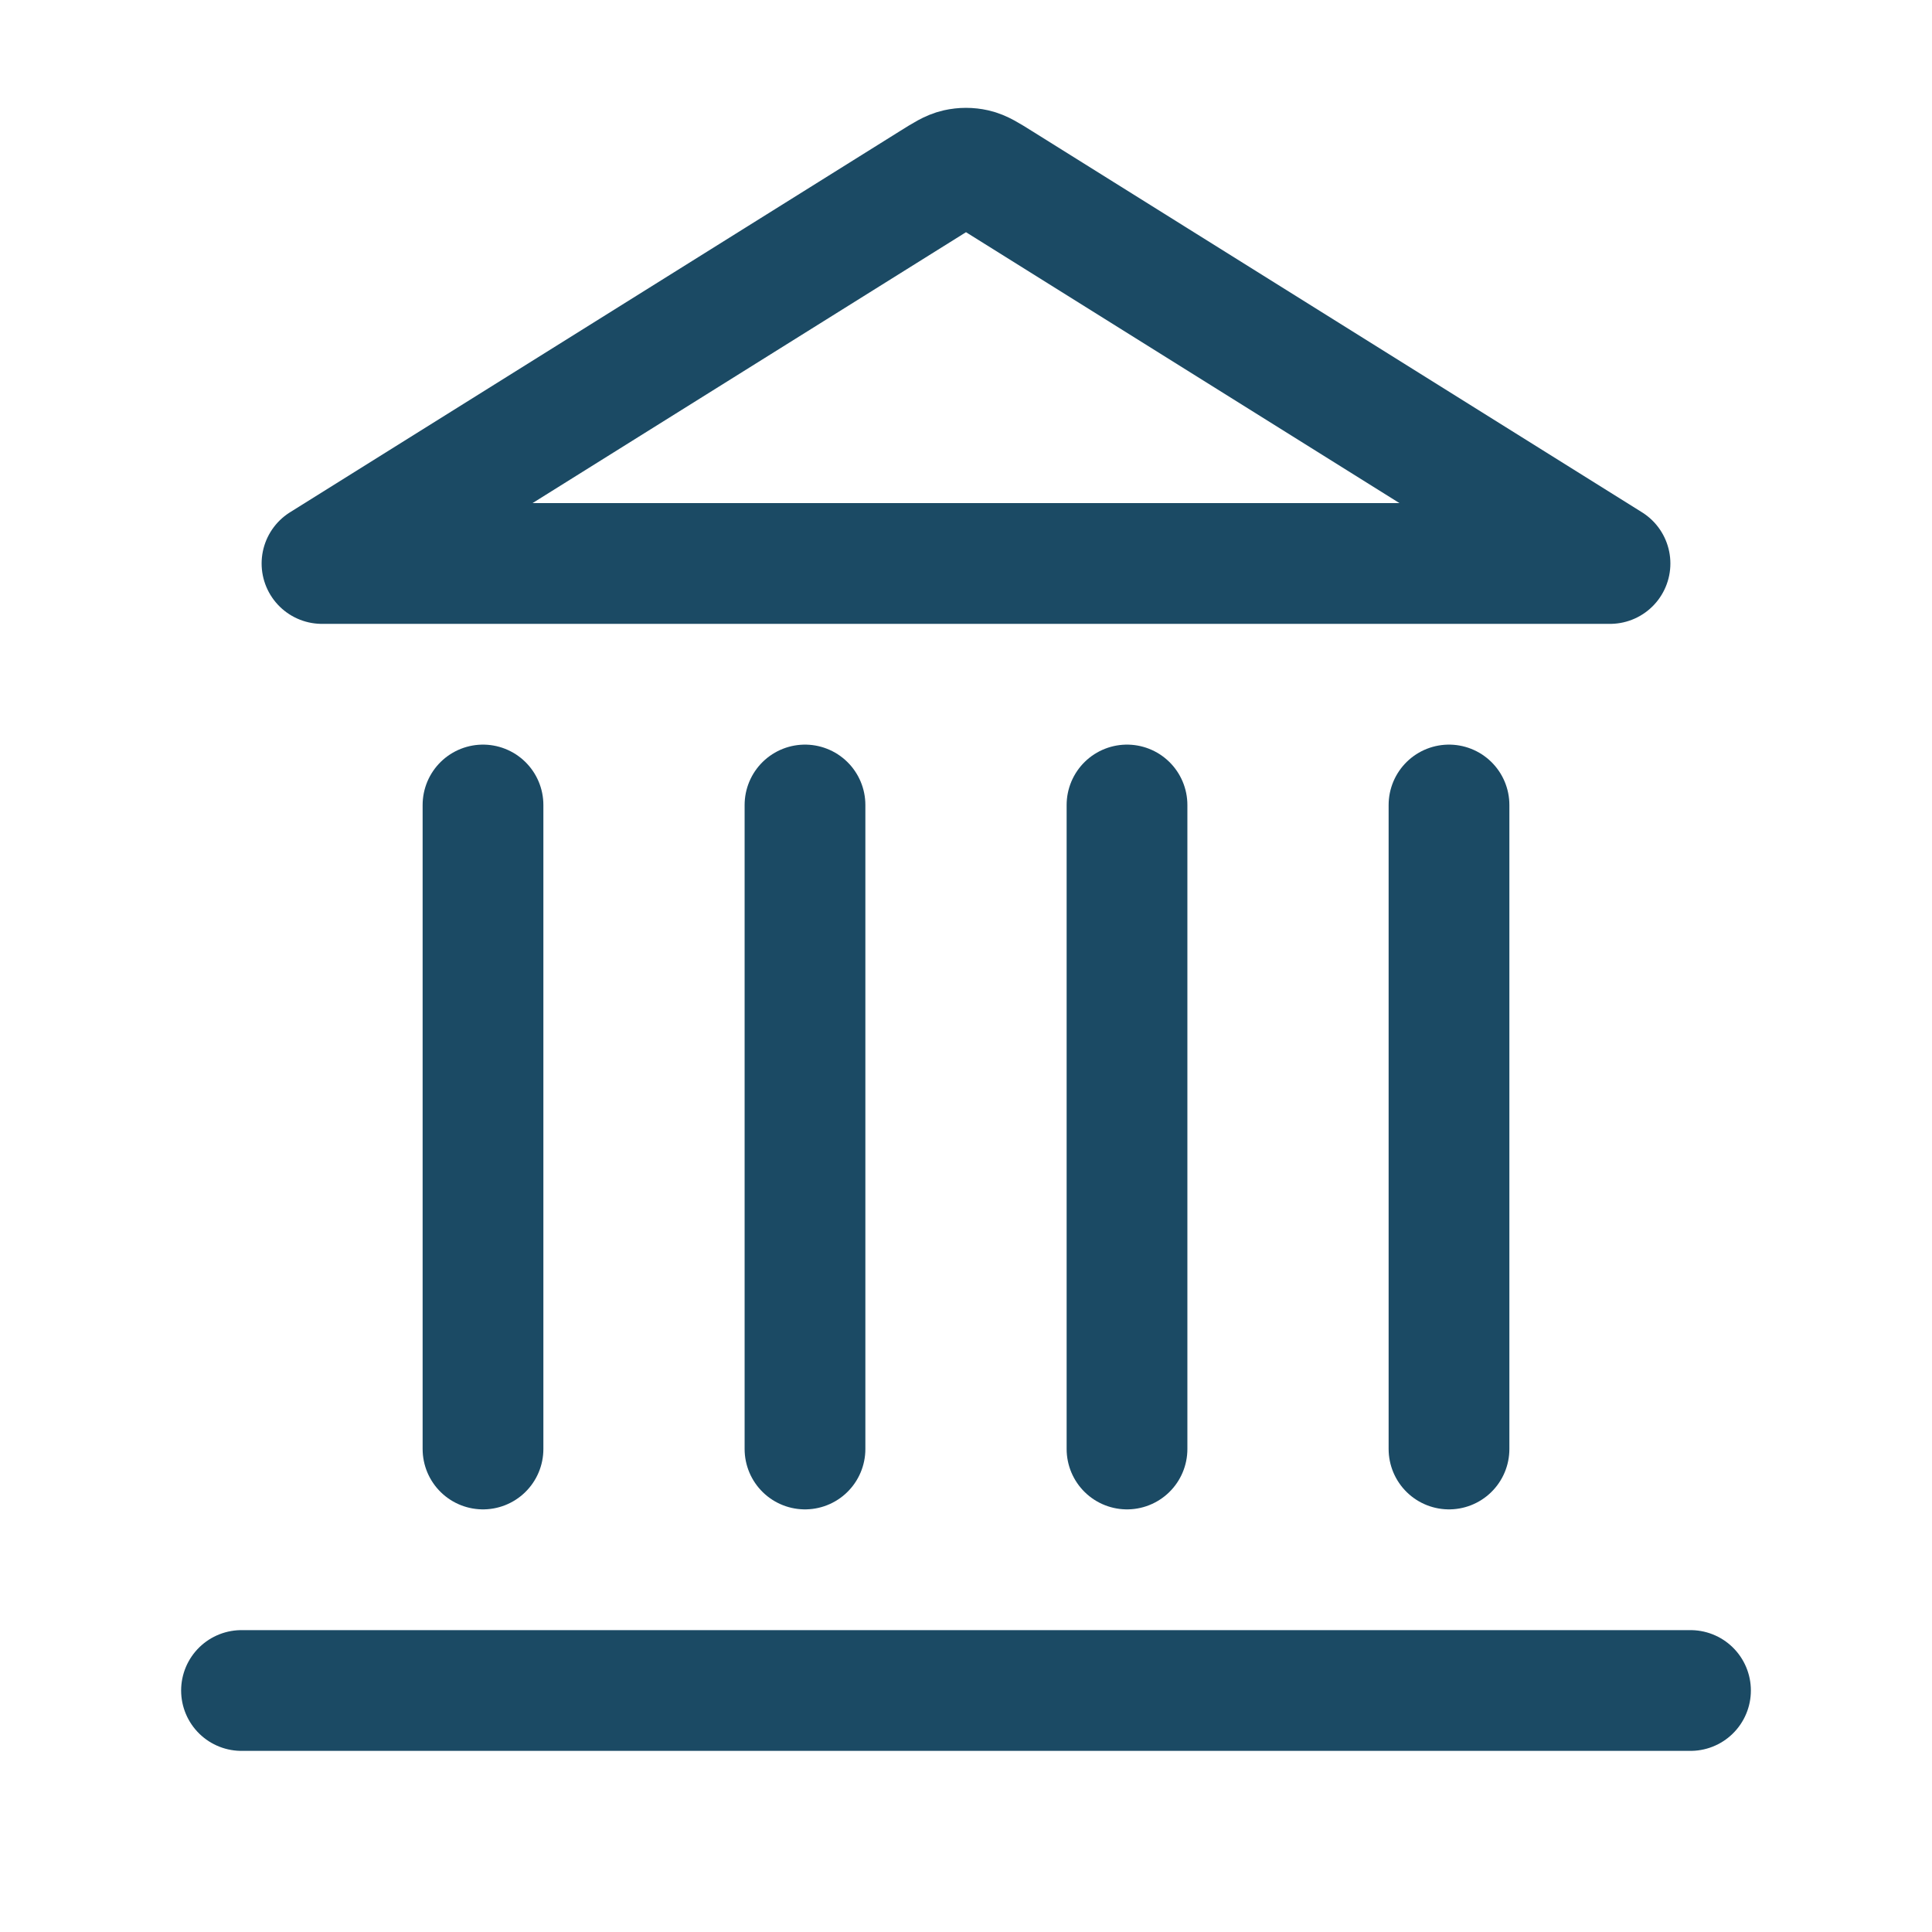 <svg width="80" height="80" viewBox="0 0 80 80" fill="none" xmlns="http://www.w3.org/2000/svg">
<path d="M10 70H70M20 60V33.333M33.333 60V33.333M46.667 60V33.333M60 60V33.333M66.667 23.333L41.413 7.55C40.901 7.229 40.644 7.069 40.369 7.007C40.126 6.952 39.874 6.952 39.631 7.007C39.356 7.069 39.099 7.229 38.587 7.55L13.333 23.333H66.667Z" stroke="#1B4A64" stroke-width="5" stroke-linecap="round" stroke-linejoin="round"/>
</svg>
